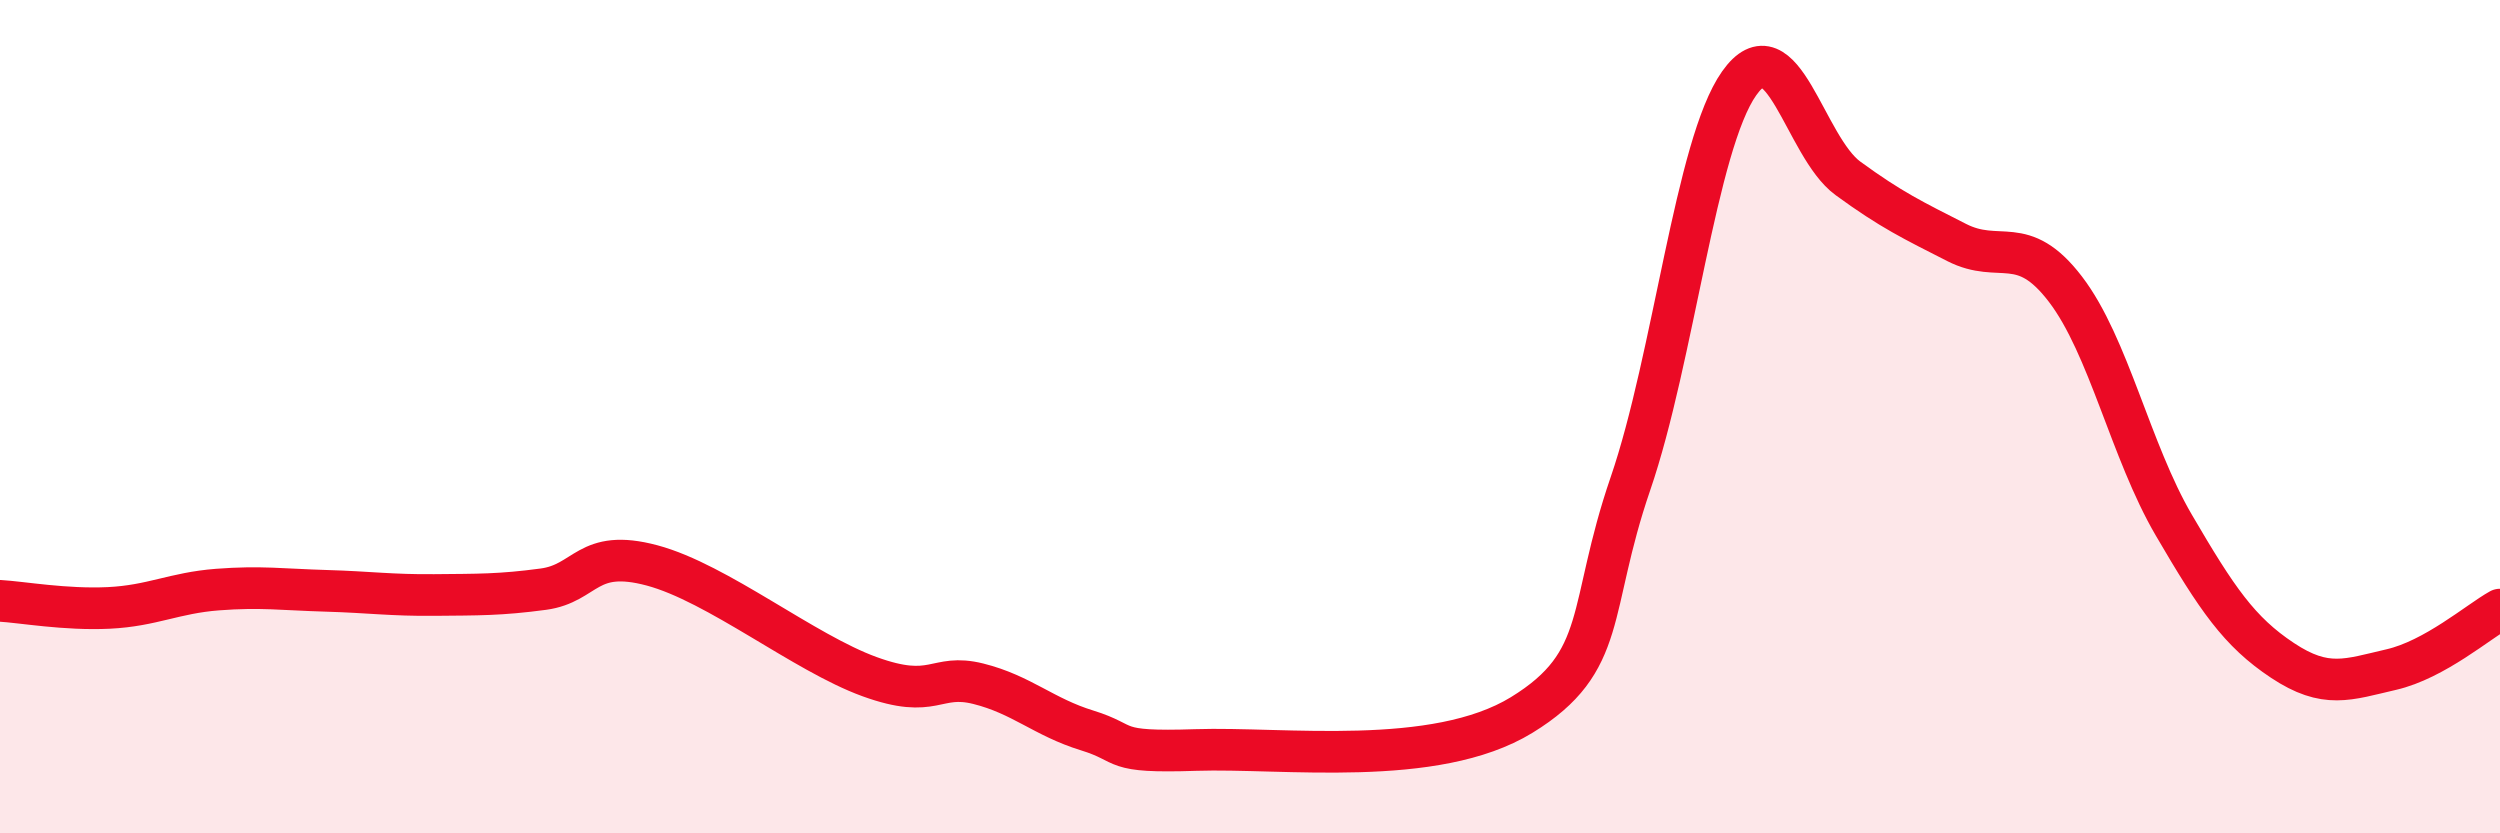 
    <svg width="60" height="20" viewBox="0 0 60 20" xmlns="http://www.w3.org/2000/svg">
      <path
        d="M 0,14.42 C 0.52,14.45 1.57,14.64 2.61,14.59 C 3.65,14.54 4.18,14.23 5.22,14.15 C 6.26,14.07 6.79,14.15 7.83,14.18 C 8.87,14.21 9.39,14.29 10.43,14.28 C 11.47,14.27 12,14.28 13.04,14.14 C 14.08,14 14.08,13.15 15.65,13.57 C 17.22,13.99 19.3,15.67 20.87,16.24 C 22.44,16.81 22.44,16.15 23.48,16.41 C 24.52,16.67 25.05,17.21 26.09,17.53 C 27.13,17.85 26.61,18.07 28.7,18 C 30.79,17.93 34.43,18.44 36.52,17.16 C 38.61,15.88 38.09,14.64 39.13,11.61 C 40.17,8.58 40.7,3.47 41.74,2 C 42.78,0.53 43.31,3.52 44.35,4.28 C 45.39,5.04 45.92,5.29 46.96,5.82 C 48,6.35 48.53,5.58 49.57,6.94 C 50.61,8.3 51.13,10.82 52.17,12.6 C 53.21,14.38 53.74,15.16 54.78,15.85 C 55.82,16.54 56.35,16.31 57.39,16.07 C 58.43,15.83 59.48,14.92 60,14.63L60 20L0 20Z"
        fill="#EB0A25"
        opacity="0.1"
        stroke-linecap="round"
        stroke-linejoin="round"
      />
      <path
        d="M 0,14.42 C 0.52,14.45 1.57,14.64 2.61,14.59 C 3.65,14.54 4.18,14.23 5.22,14.15 C 6.26,14.07 6.79,14.15 7.83,14.18 C 8.87,14.21 9.39,14.29 10.43,14.28 C 11.47,14.27 12,14.28 13.04,14.14 C 14.08,14 14.08,13.15 15.65,13.57 C 17.22,13.99 19.3,15.67 20.87,16.24 C 22.44,16.81 22.44,16.15 23.48,16.41 C 24.52,16.67 25.05,17.21 26.09,17.53 C 27.13,17.85 26.61,18.07 28.7,18 C 30.79,17.93 34.43,18.44 36.52,17.16 C 38.61,15.88 38.09,14.64 39.13,11.61 C 40.17,8.58 40.7,3.47 41.74,2 C 42.78,0.53 43.31,3.52 44.35,4.28 C 45.39,5.04 45.92,5.29 46.96,5.82 C 48,6.35 48.53,5.58 49.57,6.94 C 50.61,8.3 51.13,10.82 52.17,12.6 C 53.21,14.38 53.74,15.16 54.78,15.85 C 55.82,16.54 56.35,16.31 57.39,16.07 C 58.43,15.83 59.48,14.92 60,14.63"
        stroke="#EB0A25"
        stroke-width="1"
        fill="none"
        stroke-linecap="round"
        stroke-linejoin="round"
      />
    </svg>
  